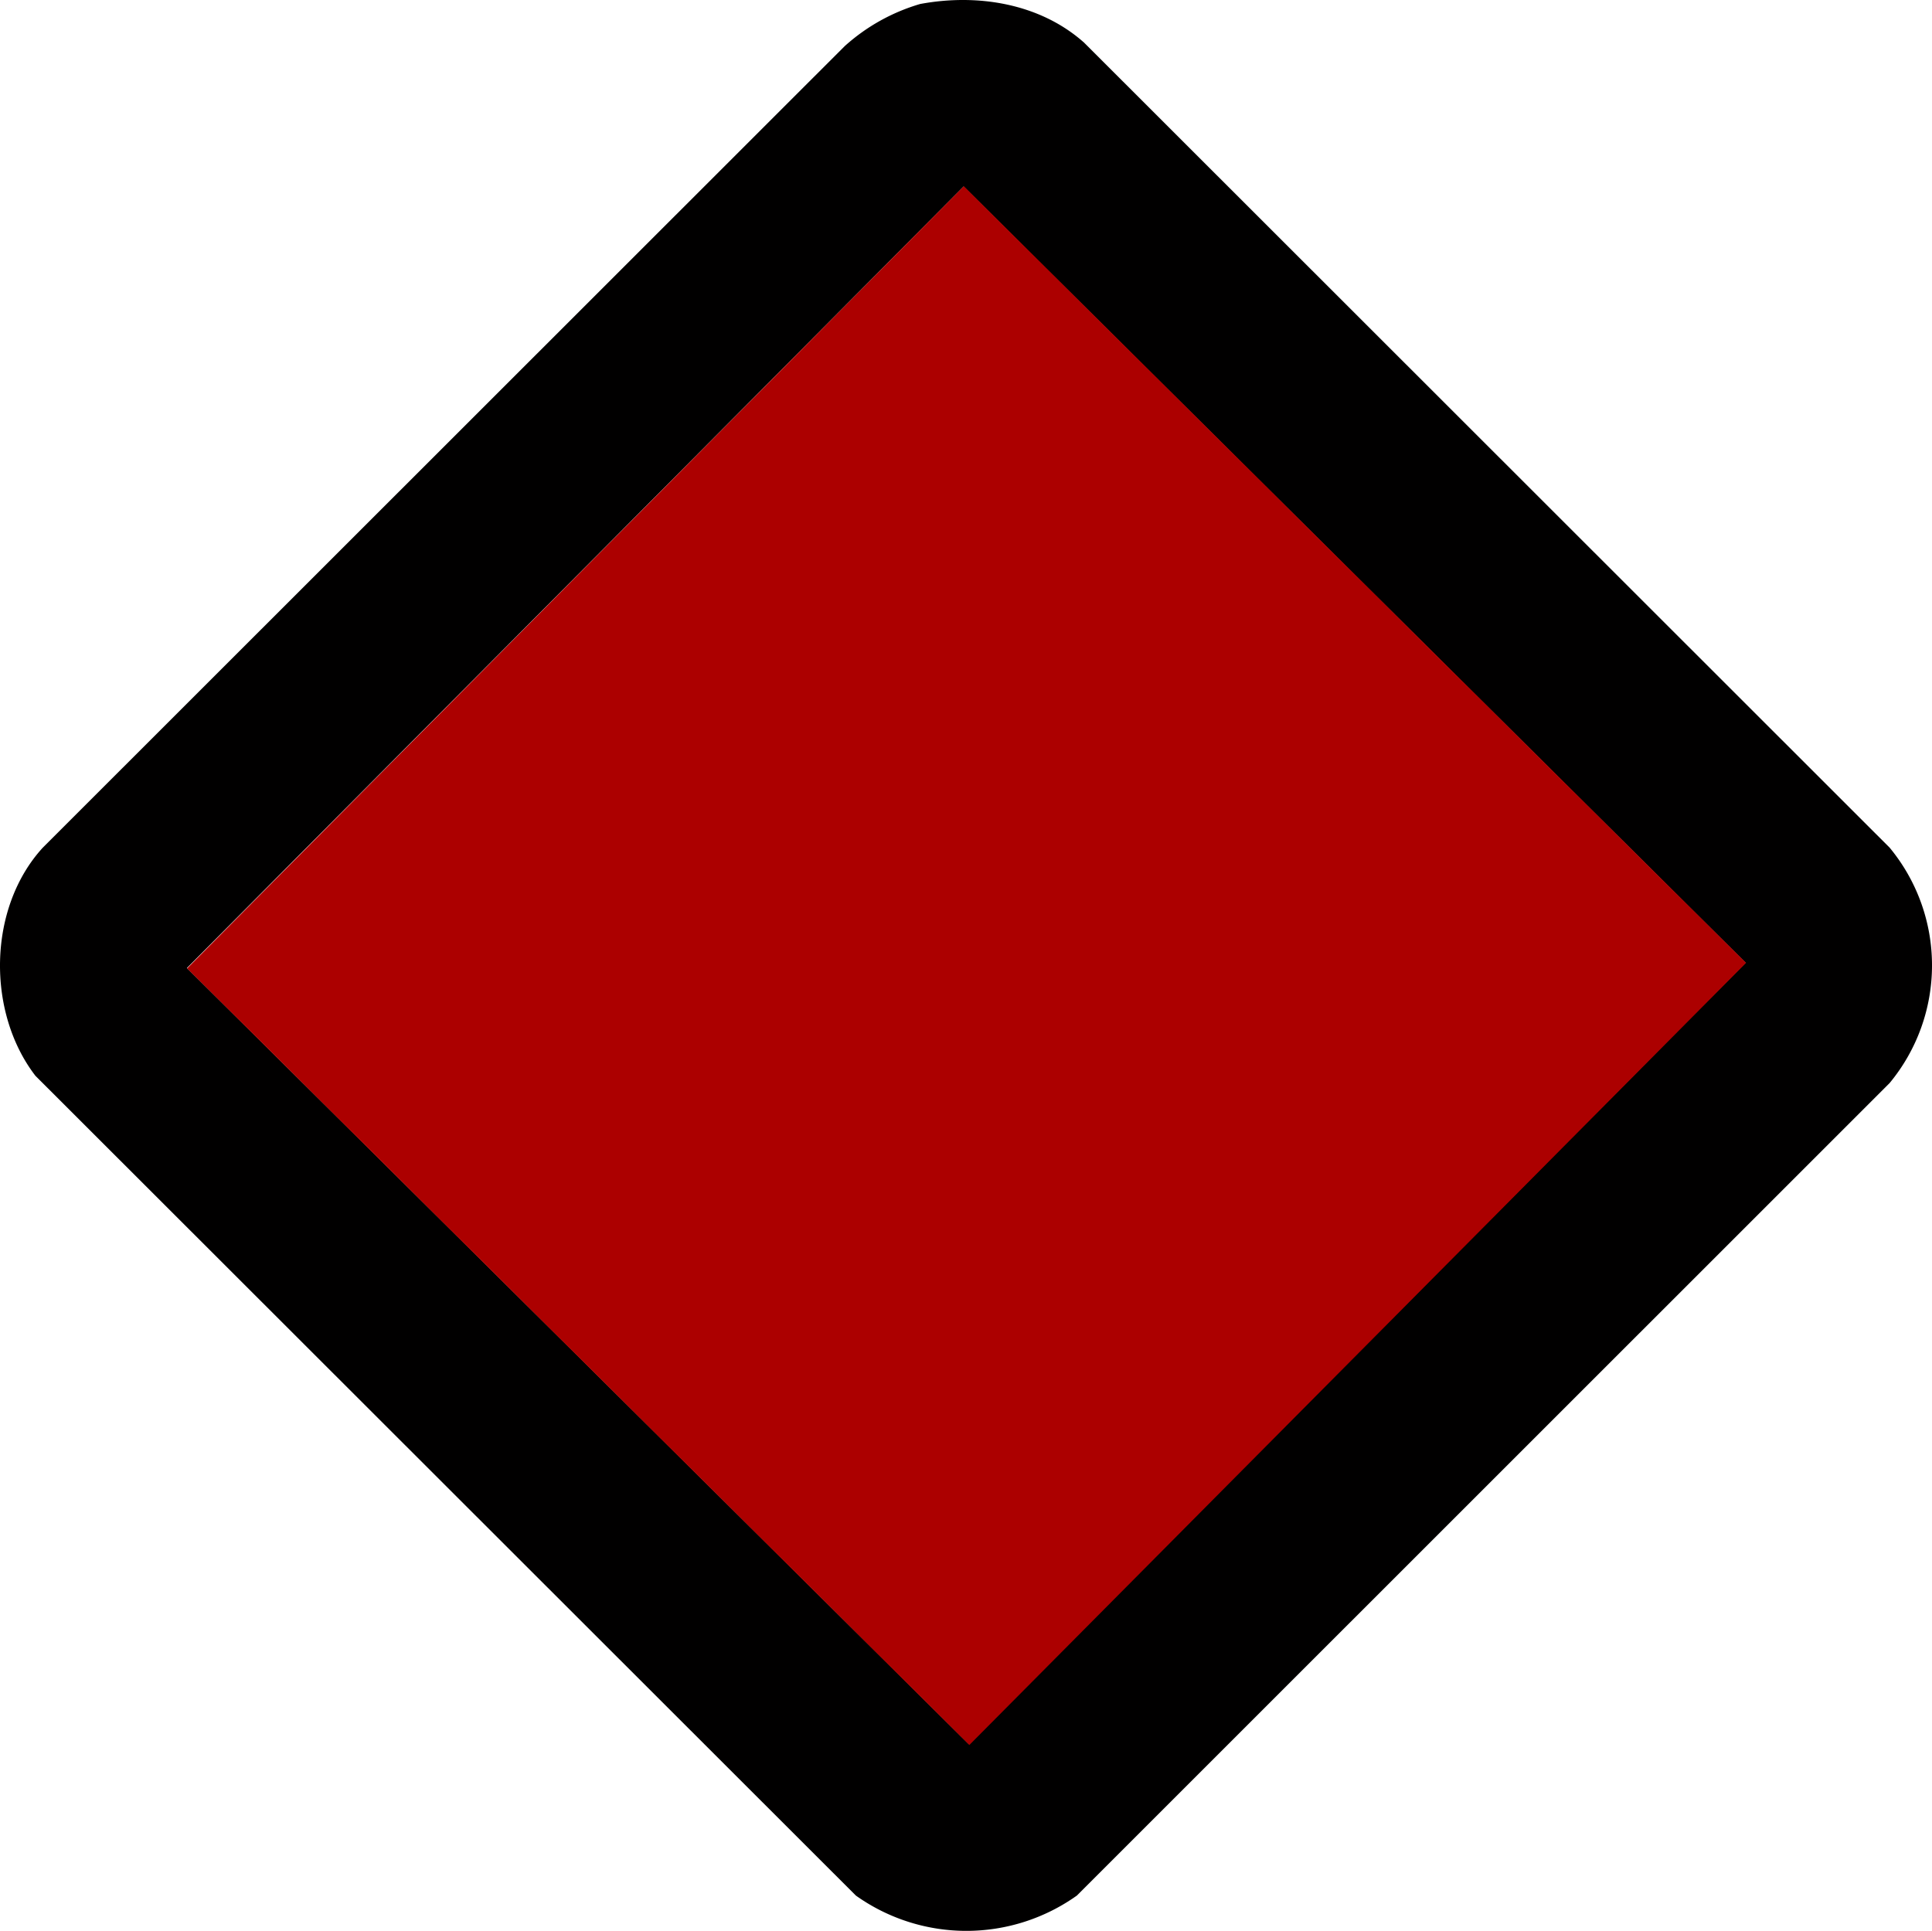 <svg xmlns="http://www.w3.org/2000/svg" width="130.974" height="130.912" viewBox="0 0 130.974 130.912">
  <g id="Unbenannt-1" transform="translate(0.002 0)">
    <path id="Pfad_2" data-name="Pfad 2" d="M62.38.27c3.87-.72,8.11-.05,11.11,2.62L128.1,57.47a12.521,12.521,0,0,1,0,15.96L73,128.52a12.92,12.92,0,0,1-14.98,0L2.4,72.94c-3.32-4.31-3.24-11.39.5-15.47L57.26,3.13A13.138,13.138,0,0,1,62.38.27Zm2.94,12.38L12.67,65.63l53.01,52.62,52.65-52.98Z" fill="#010000"/>
    <rect id="Rechteck_1" data-name="Rechteck 1" width="74.69" height="74.69" transform="matrix(0.705, -0.71, 0.71, 0.705, 12.681, 65.656)" fill="#ac0000"/>
  </g>
</svg>

